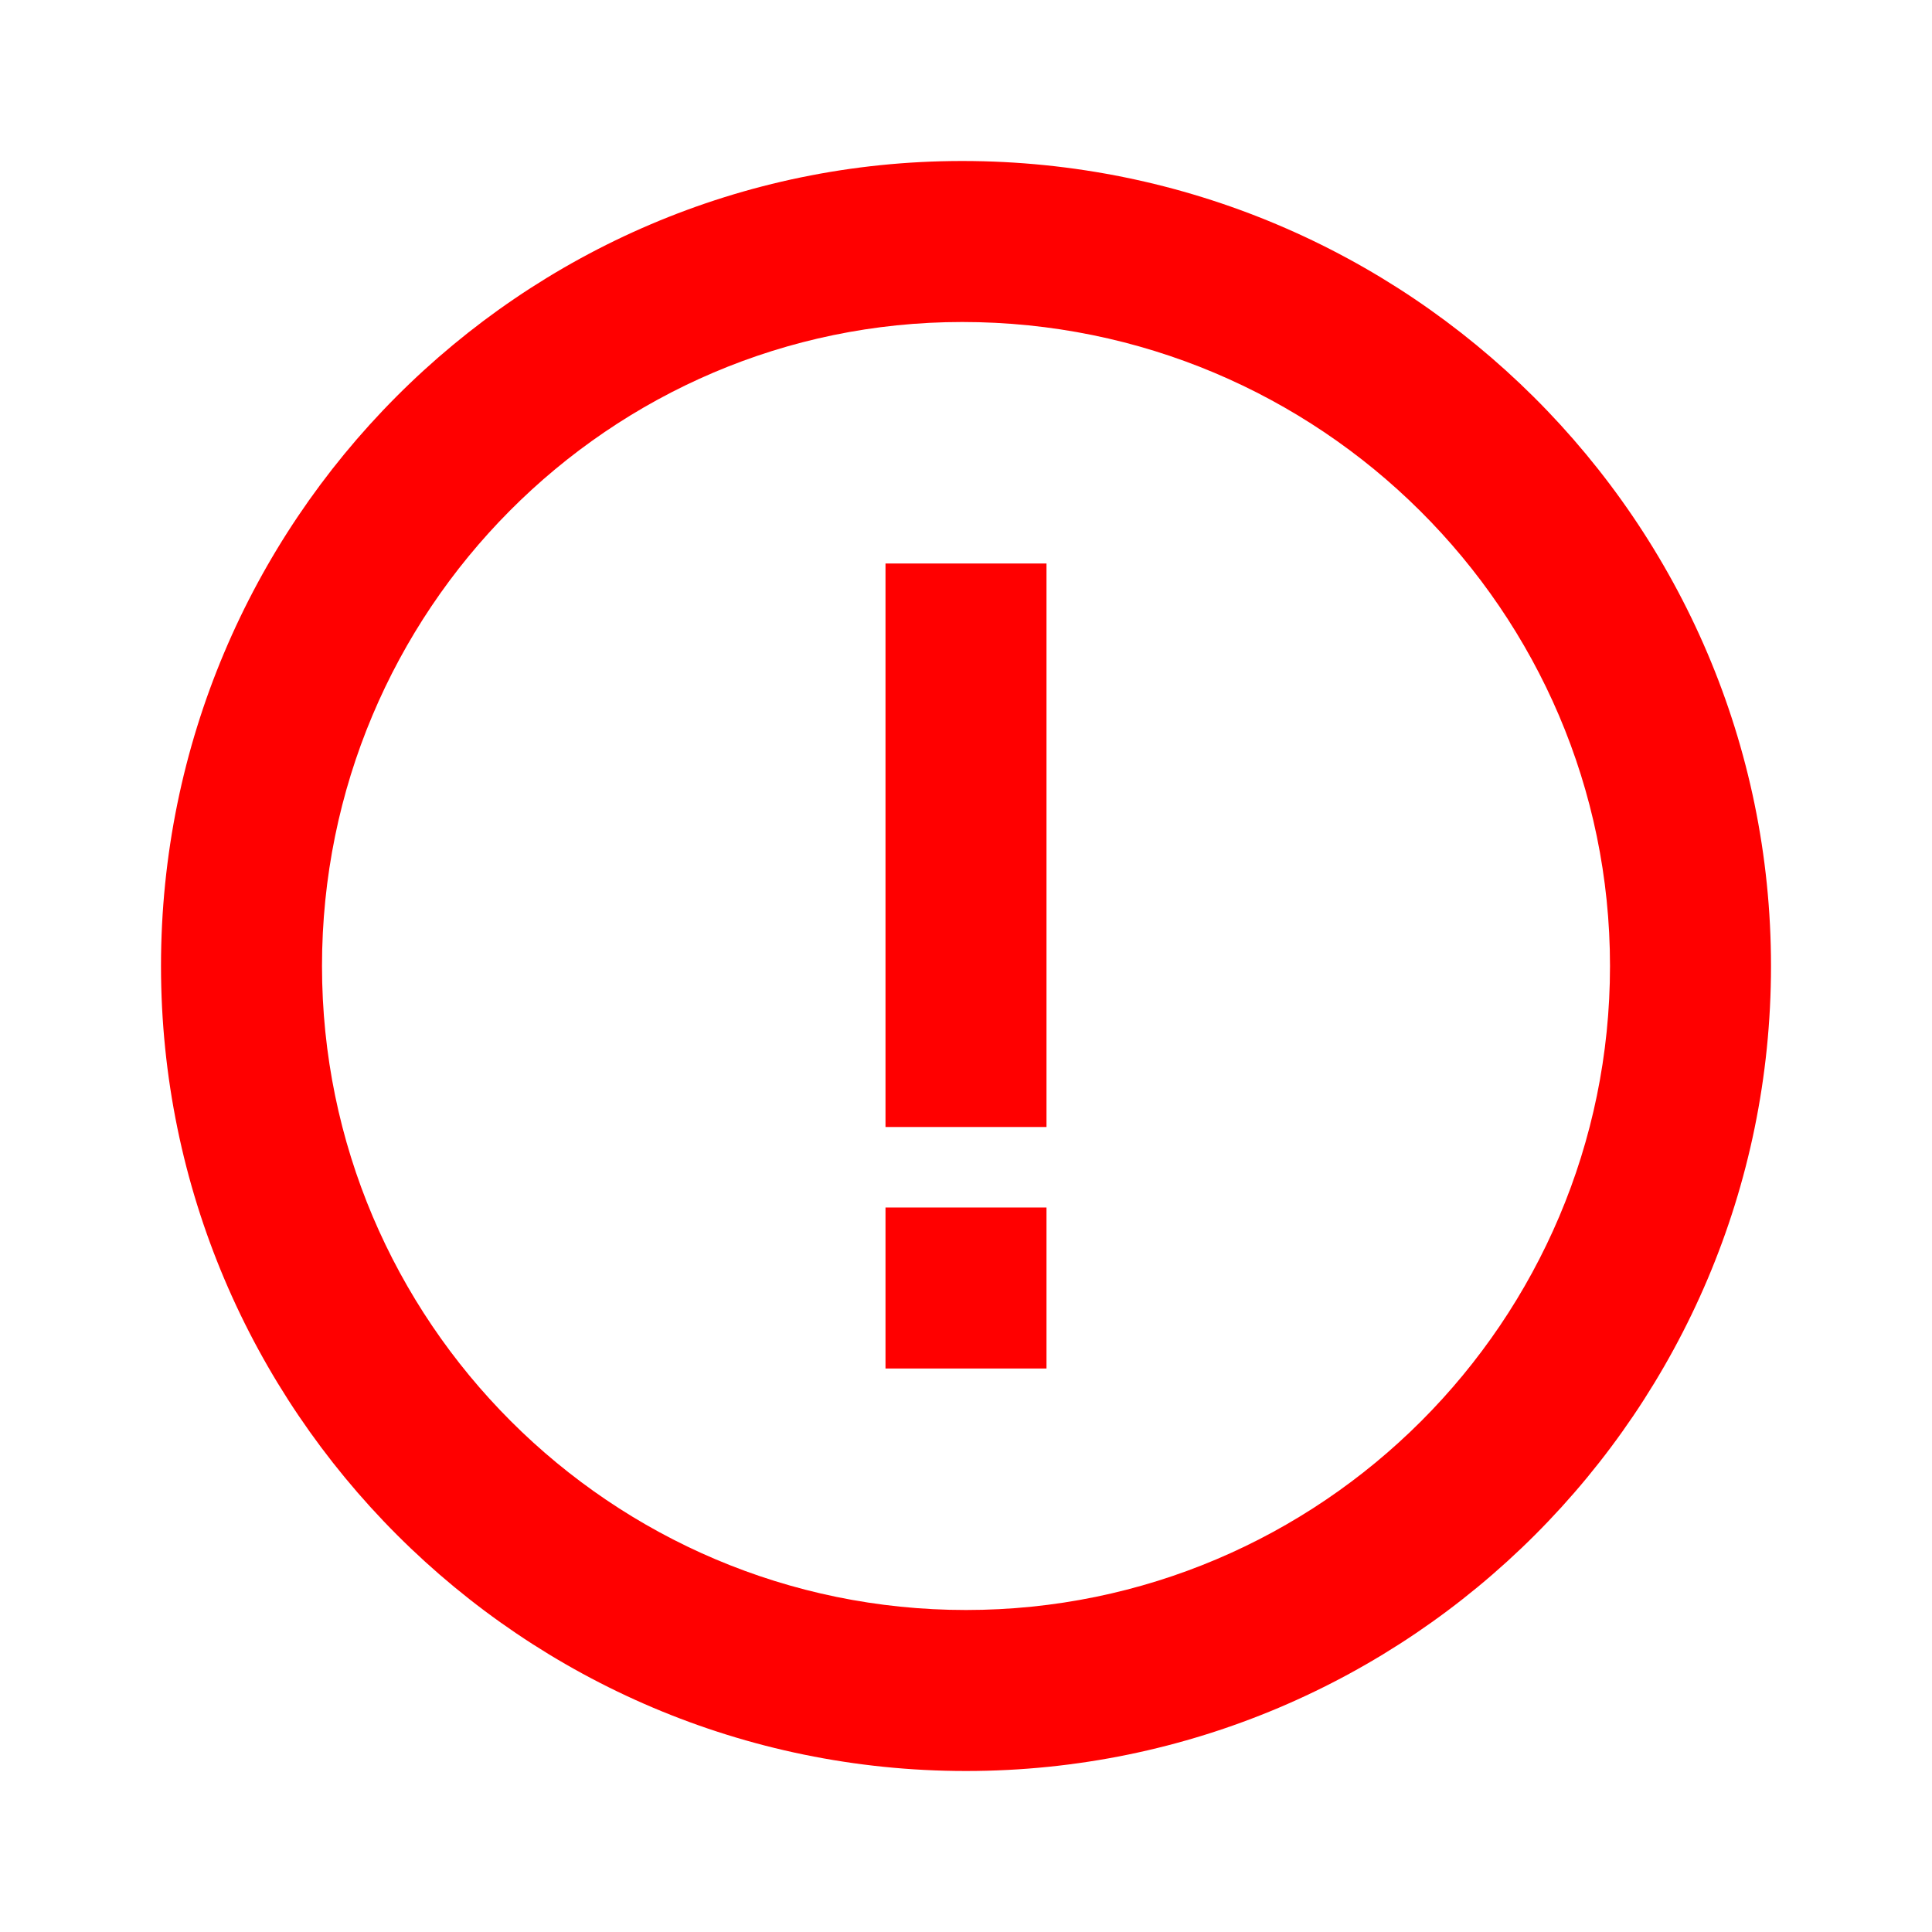 <?xml version="1.0" encoding="utf-8"?><!-- Uploaded to: SVG Repo, www.svgrepo.com, Generator: SVG Repo Mixer Tools -->
<svg fill="#FF0000" width="800px" height="800px" viewBox="0 0 24 24" xmlns="http://www.w3.org/2000/svg">
    <path d="M11.953 2C6.465 2 2 6.486 2 12s4.486 10 10 10 10-4.486 10-10S17.493 2 11.953 2zM12 20c-4.411 0-8-3.589-8-8s3.567-8 7.953-8C16.391 4 20 7.589 20 12s-3.589 8-8 8z"/>
    <path d="M11 7h2v7h-2zm0 8h2v2h-2z"/>
</svg>
